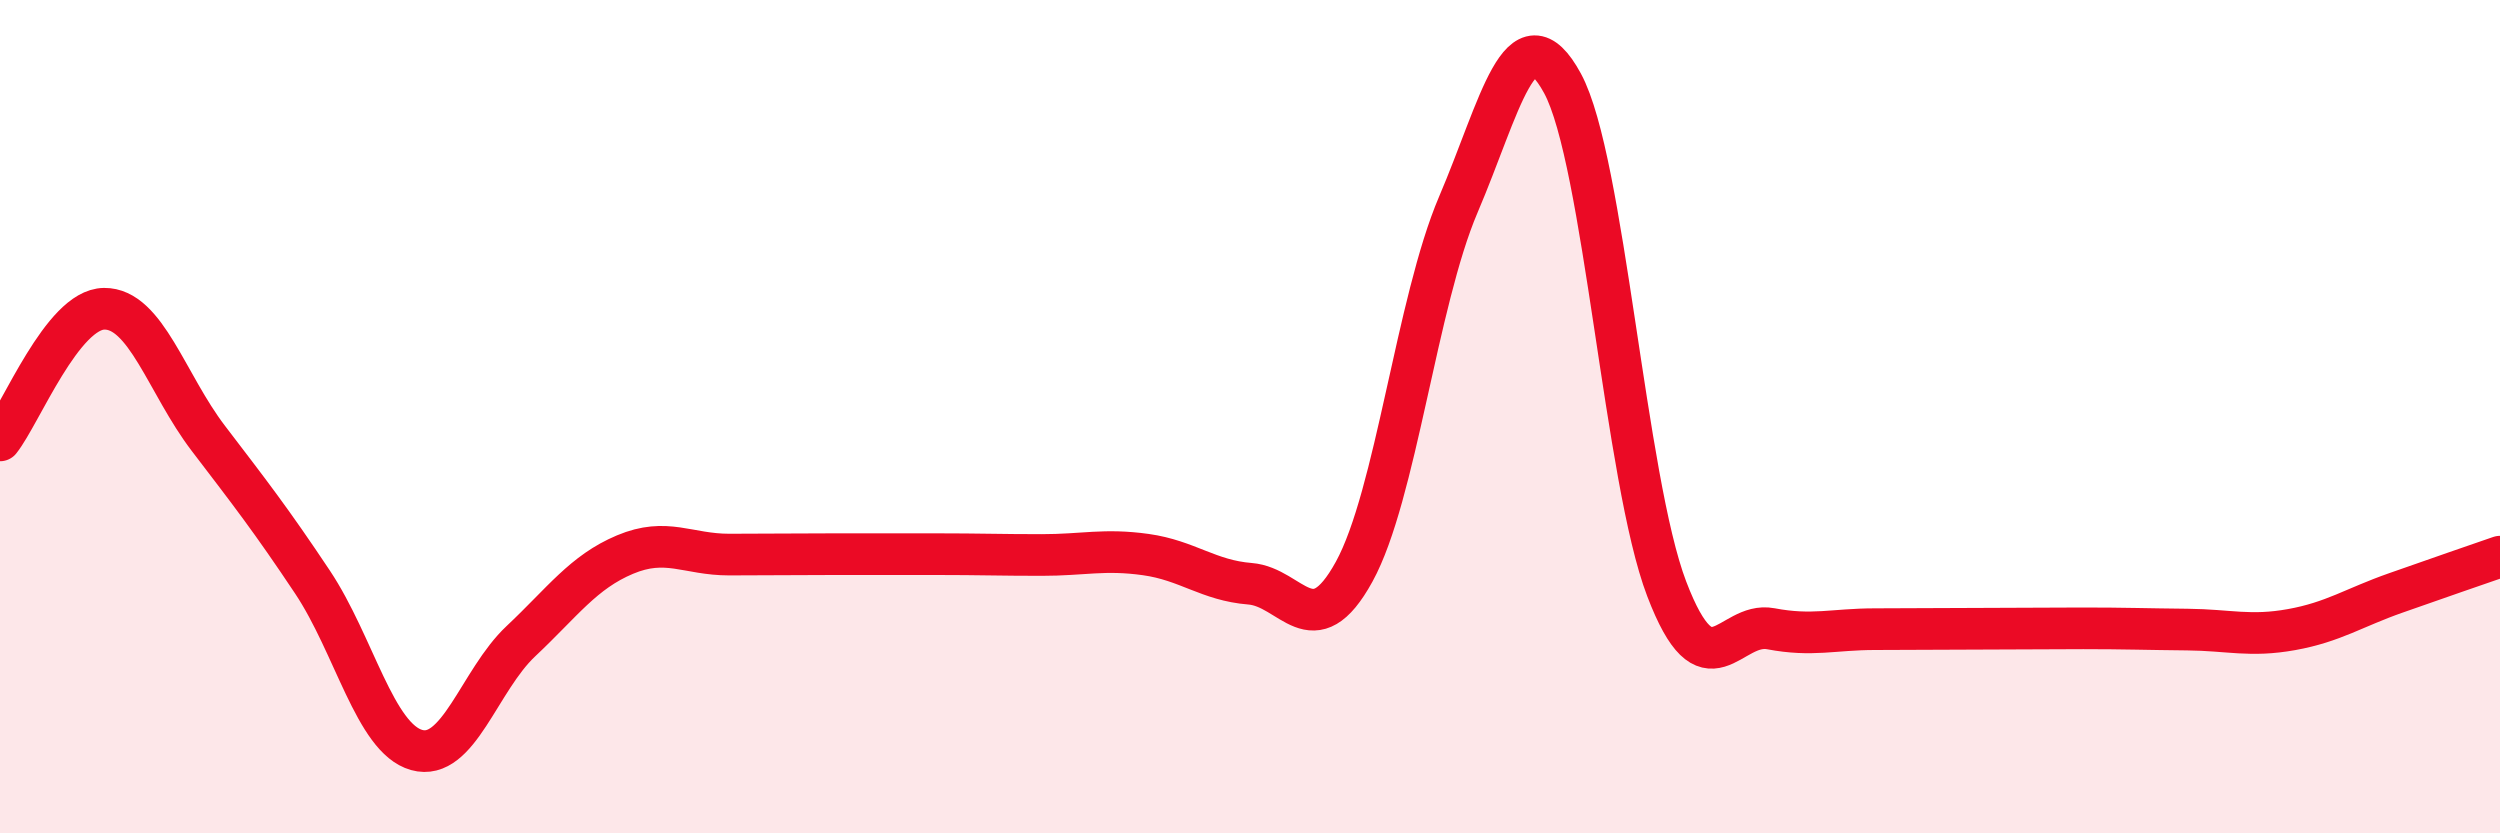 
    <svg width="60" height="20" viewBox="0 0 60 20" xmlns="http://www.w3.org/2000/svg">
      <path
        d="M 0,10.57 C 0.5,9.94 1.5,7.42 2.5,7.41 C 3.5,7.4 4,9.21 5,10.52 C 6,11.83 6.5,12.47 7.5,13.97 C 8.5,15.47 9,17.72 10,18 C 11,18.28 11.5,16.33 12.5,15.39 C 13.5,14.45 14,13.73 15,13.31 C 16,12.89 16.5,13.31 17.5,13.31 C 18.5,13.31 19,13.3 20,13.3 C 21,13.3 21.5,13.3 22.5,13.3 C 23.5,13.3 24,13.32 25,13.32 C 26,13.32 26.5,13.17 27.5,13.31 C 28.5,13.45 29,13.93 30,14.01 C 31,14.09 31.5,15.54 32.5,13.72 C 33.5,11.9 34,7.25 35,4.91 C 36,2.57 36.5,0.16 37.5,2 C 38.5,3.84 39,11.51 40,14.13 C 41,16.75 41.5,14.9 42.5,15.09 C 43.5,15.28 44,15.1 45,15.1 C 46,15.1 46.5,15.09 47.5,15.09 C 48.5,15.09 49,15.08 50,15.08 C 51,15.08 51.5,15.1 52.5,15.11 C 53.5,15.12 54,15.29 55,15.11 C 56,14.93 56.5,14.58 57.5,14.23 C 58.5,13.88 59.5,13.53 60,13.36L60 20L0 20Z"
        fill="#EB0A25"
        opacity="0.1"
        stroke-linecap="round"
        stroke-linejoin="round"
      />
      <path
        d="M 0,10.57 C 0.5,9.94 1.5,7.42 2.5,7.41 C 3.5,7.4 4,9.21 5,10.52 C 6,11.83 6.5,12.47 7.5,13.97 C 8.5,15.47 9,17.72 10,18 C 11,18.28 11.5,16.33 12.5,15.39 C 13.5,14.45 14,13.73 15,13.31 C 16,12.89 16.5,13.31 17.5,13.31 C 18.5,13.31 19,13.3 20,13.3 C 21,13.3 21.5,13.3 22.5,13.3 C 23.5,13.3 24,13.32 25,13.32 C 26,13.32 26.5,13.17 27.5,13.31 C 28.5,13.45 29,13.93 30,14.01 C 31,14.09 31.5,15.54 32.5,13.72 C 33.5,11.9 34,7.25 35,4.91 C 36,2.57 36.5,0.16 37.5,2 C 38.5,3.84 39,11.51 40,14.13 C 41,16.75 41.5,14.9 42.5,15.09 C 43.5,15.28 44,15.1 45,15.1 C 46,15.1 46.5,15.09 47.5,15.09 C 48.5,15.09 49,15.08 50,15.08 C 51,15.08 51.5,15.1 52.5,15.11 C 53.5,15.12 54,15.29 55,15.11 C 56,14.93 56.5,14.58 57.5,14.23 C 58.5,13.88 59.5,13.53 60,13.36"
        stroke="#EB0A25"
        stroke-width="1"
        fill="none"
        stroke-linecap="round"
        stroke-linejoin="round"
      />
    </svg>
  